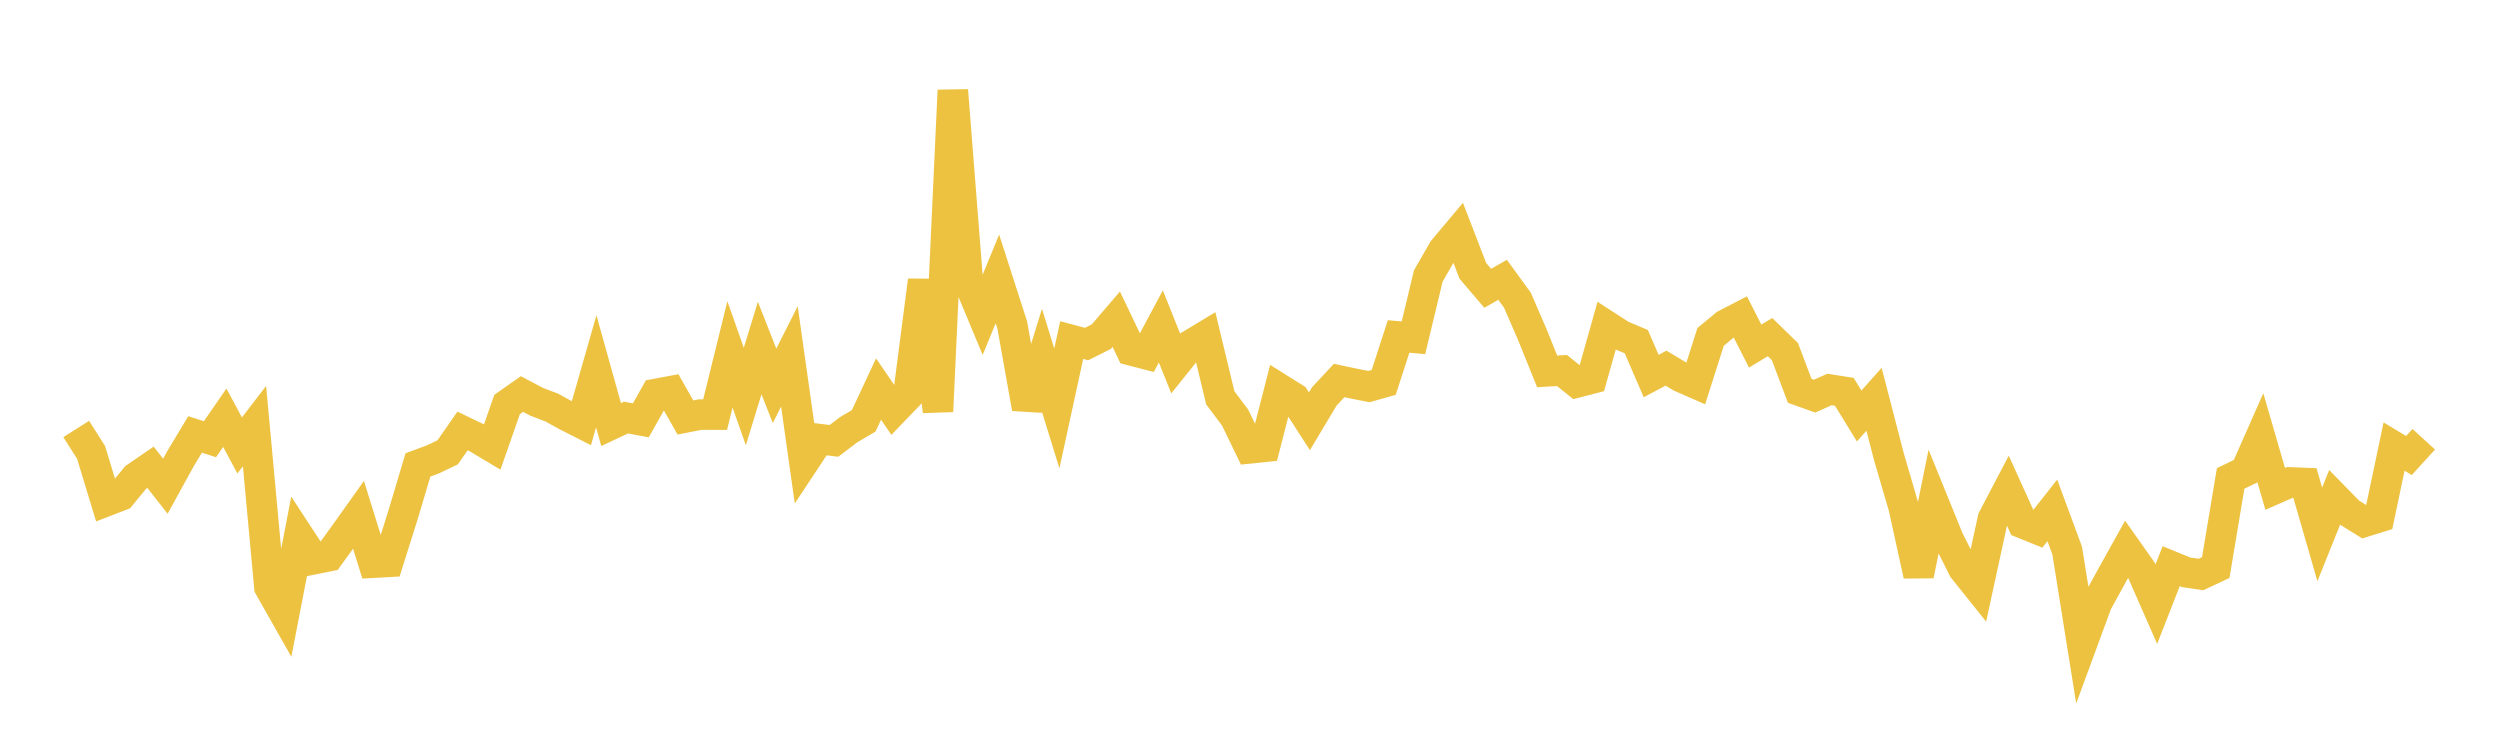 <svg width="164" height="48" xmlns="http://www.w3.org/2000/svg" xmlns:xlink="http://www.w3.org/1999/xlink"><path fill="none" stroke="rgb(237,194,64)" stroke-width="2" d="M5,28.141L5.975,29.678L6.949,32.885L7.924,32.509L8.899,31.321L9.873,30.652L10.848,31.894L11.823,30.121L12.797,28.498L13.772,28.814L14.747,27.403L15.722,29.222L16.696,27.952L17.671,38.512L18.646,40.233L19.62,35.192L20.595,36.683L21.57,36.487L22.544,35.142L23.519,33.773L24.494,36.914L25.468,36.86L26.443,33.765L27.418,30.499L28.392,30.138L29.367,29.674L30.342,28.272L31.316,28.74L32.291,29.323L33.266,26.532L34.241,25.848L35.215,26.363L36.19,26.732L37.165,27.27L38.139,27.764L39.114,24.357L40.089,27.851L41.063,27.392L42.038,27.575L43.013,25.844L43.987,25.663L44.962,27.387L45.937,27.197L46.911,27.201L47.886,23.247L48.861,26.012L49.835,22.828L50.81,25.309L51.785,23.382L52.759,30.276L53.734,28.802L54.709,28.921L55.684,28.181L56.658,27.609L57.633,25.521L58.608,26.948L59.582,25.935L60.557,18.398L61.532,26.989L62.506,5.926L63.481,18.328L64.456,20.668L65.43,18.297L66.405,21.328L67.38,26.786L68.354,23.64L69.329,26.792L70.304,22.308L71.278,22.57L72.253,22.08L73.228,20.941L74.203,22.984L75.177,23.237L76.152,21.413L77.127,23.845L78.101,22.63L79.076,22.041L80.051,26.097L81.025,27.395L82,29.41L82.975,29.31L83.949,25.51L84.924,26.121L85.899,27.636L86.873,26.008L87.848,24.96L88.823,25.167L89.797,25.359L90.772,25.085L91.747,22.072L92.722,22.158L93.696,18.105L94.671,16.404L95.646,15.243L96.62,17.77L97.595,18.912L98.57,18.355L99.544,19.694L100.519,21.946L101.494,24.362L102.468,24.306L103.443,25.09L104.418,24.837L105.392,21.373L106.367,22.002L107.342,22.412L108.316,24.668L109.291,24.151L110.266,24.734L111.241,25.161L112.215,22.1L113.19,21.293L114.165,20.79L115.139,22.702L116.114,22.115L117.089,23.063L118.063,25.639L119.038,25.987L120.013,25.549L120.987,25.704L121.962,27.289L122.937,26.194L123.911,29.955L124.886,33.293L125.861,37.74L126.835,32.943L127.81,35.341L128.785,37.295L129.759,38.513L130.734,34.028L131.709,32.171L132.684,34.324L133.658,34.718L134.633,33.482L135.608,36.12L136.582,42.212L137.557,39.562L138.532,37.781L139.506,36.032L140.481,37.414L141.456,39.632L142.43,37.141L143.405,37.541L144.38,37.688L145.354,37.232L146.329,31.387L147.304,30.913L148.278,28.711L149.253,32.071L150.228,31.645L151.203,31.684L152.177,35.058L153.152,32.628L154.127,33.626L155.101,34.231L156.076,33.928L157.051,29.294L158.025,29.883L159,28.815"></path></svg>